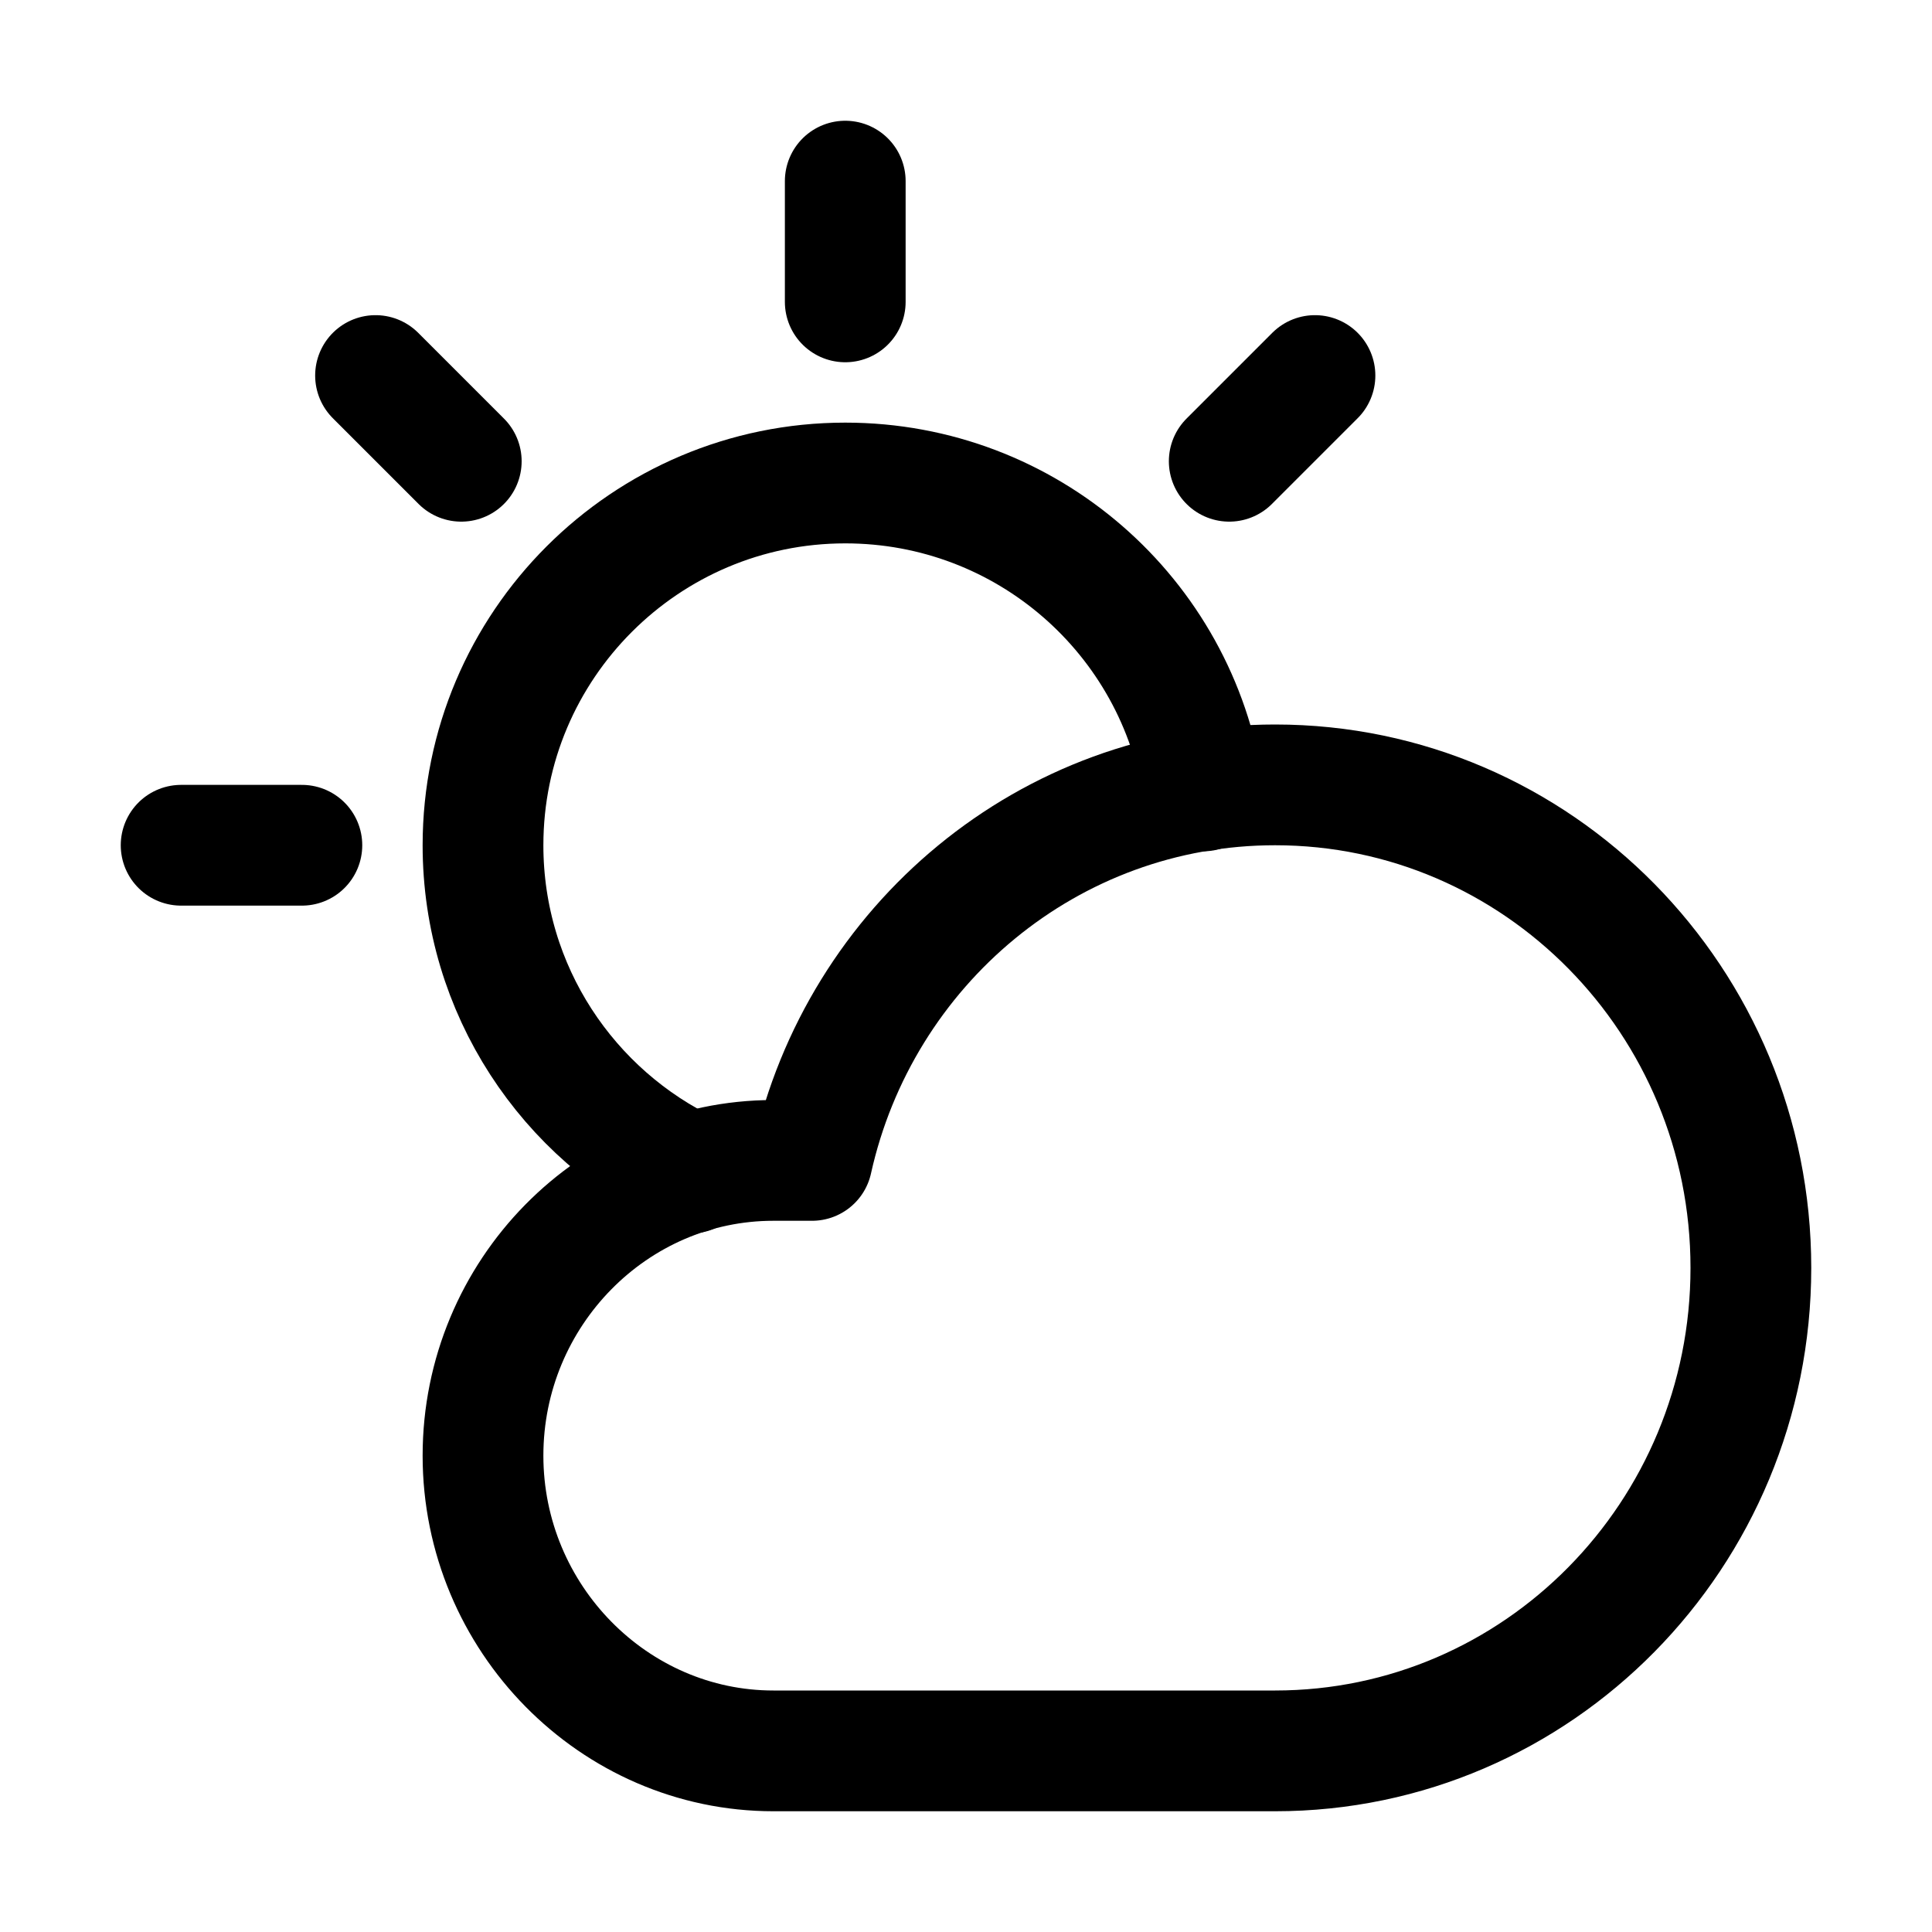 <?xml version="1.0" encoding="utf-8"?>

<!-- Uploaded to: SVG Repo, www.svgrepo.com, Generator: SVG Repo Mixer Tools -->
<svg version="1.1" id="Icons" xmlns="http://www.w3.org/2000/svg" xmlns:xlink="http://www.w3.org/1999/xlink" 
	 viewBox="0 0 32 32" xml:space="preserve">
<style type="text/css">
	.st0{fill:none;stroke:#000000;stroke-width:2;stroke-linecap:round;stroke-linejoin:round;stroke-miterlimit:10;}
	.st1{fill:none;stroke:#000000;stroke-width:2;stroke-linejoin:round;stroke-miterlimit:10;}
</style>
<path class="st0" d="M21.12,13c-3.75,0-6.88,2.66-7.67,6.22h-0.64c-2.65,0-4.81,2.2-4.81,4.89S10.17,29,12.81,29h1.31h7
	c4.35,0,7.88-3.58,7.88-8S25.47,13,21.12,13z"/>
<line class="st0" x1="5" y1="14" x2="3" y2="14"/>
<line class="st0" x1="20.36" y1="7.64" x2="21.78" y2="6.22"/>
<line class="st0" x1="14" y1="5" x2="14" y2="3"/>
<line class="st0" x1="7.64" y1="7.64" x2="6.22" y2="6.22"/>
<path class="st0" d="M11.44,19.43C9.41,18.47,8,16.4,8,14c0-3.31,2.69-6,6-6c3.01,0,5.5,2.21,5.93,5.1"/>
</svg>